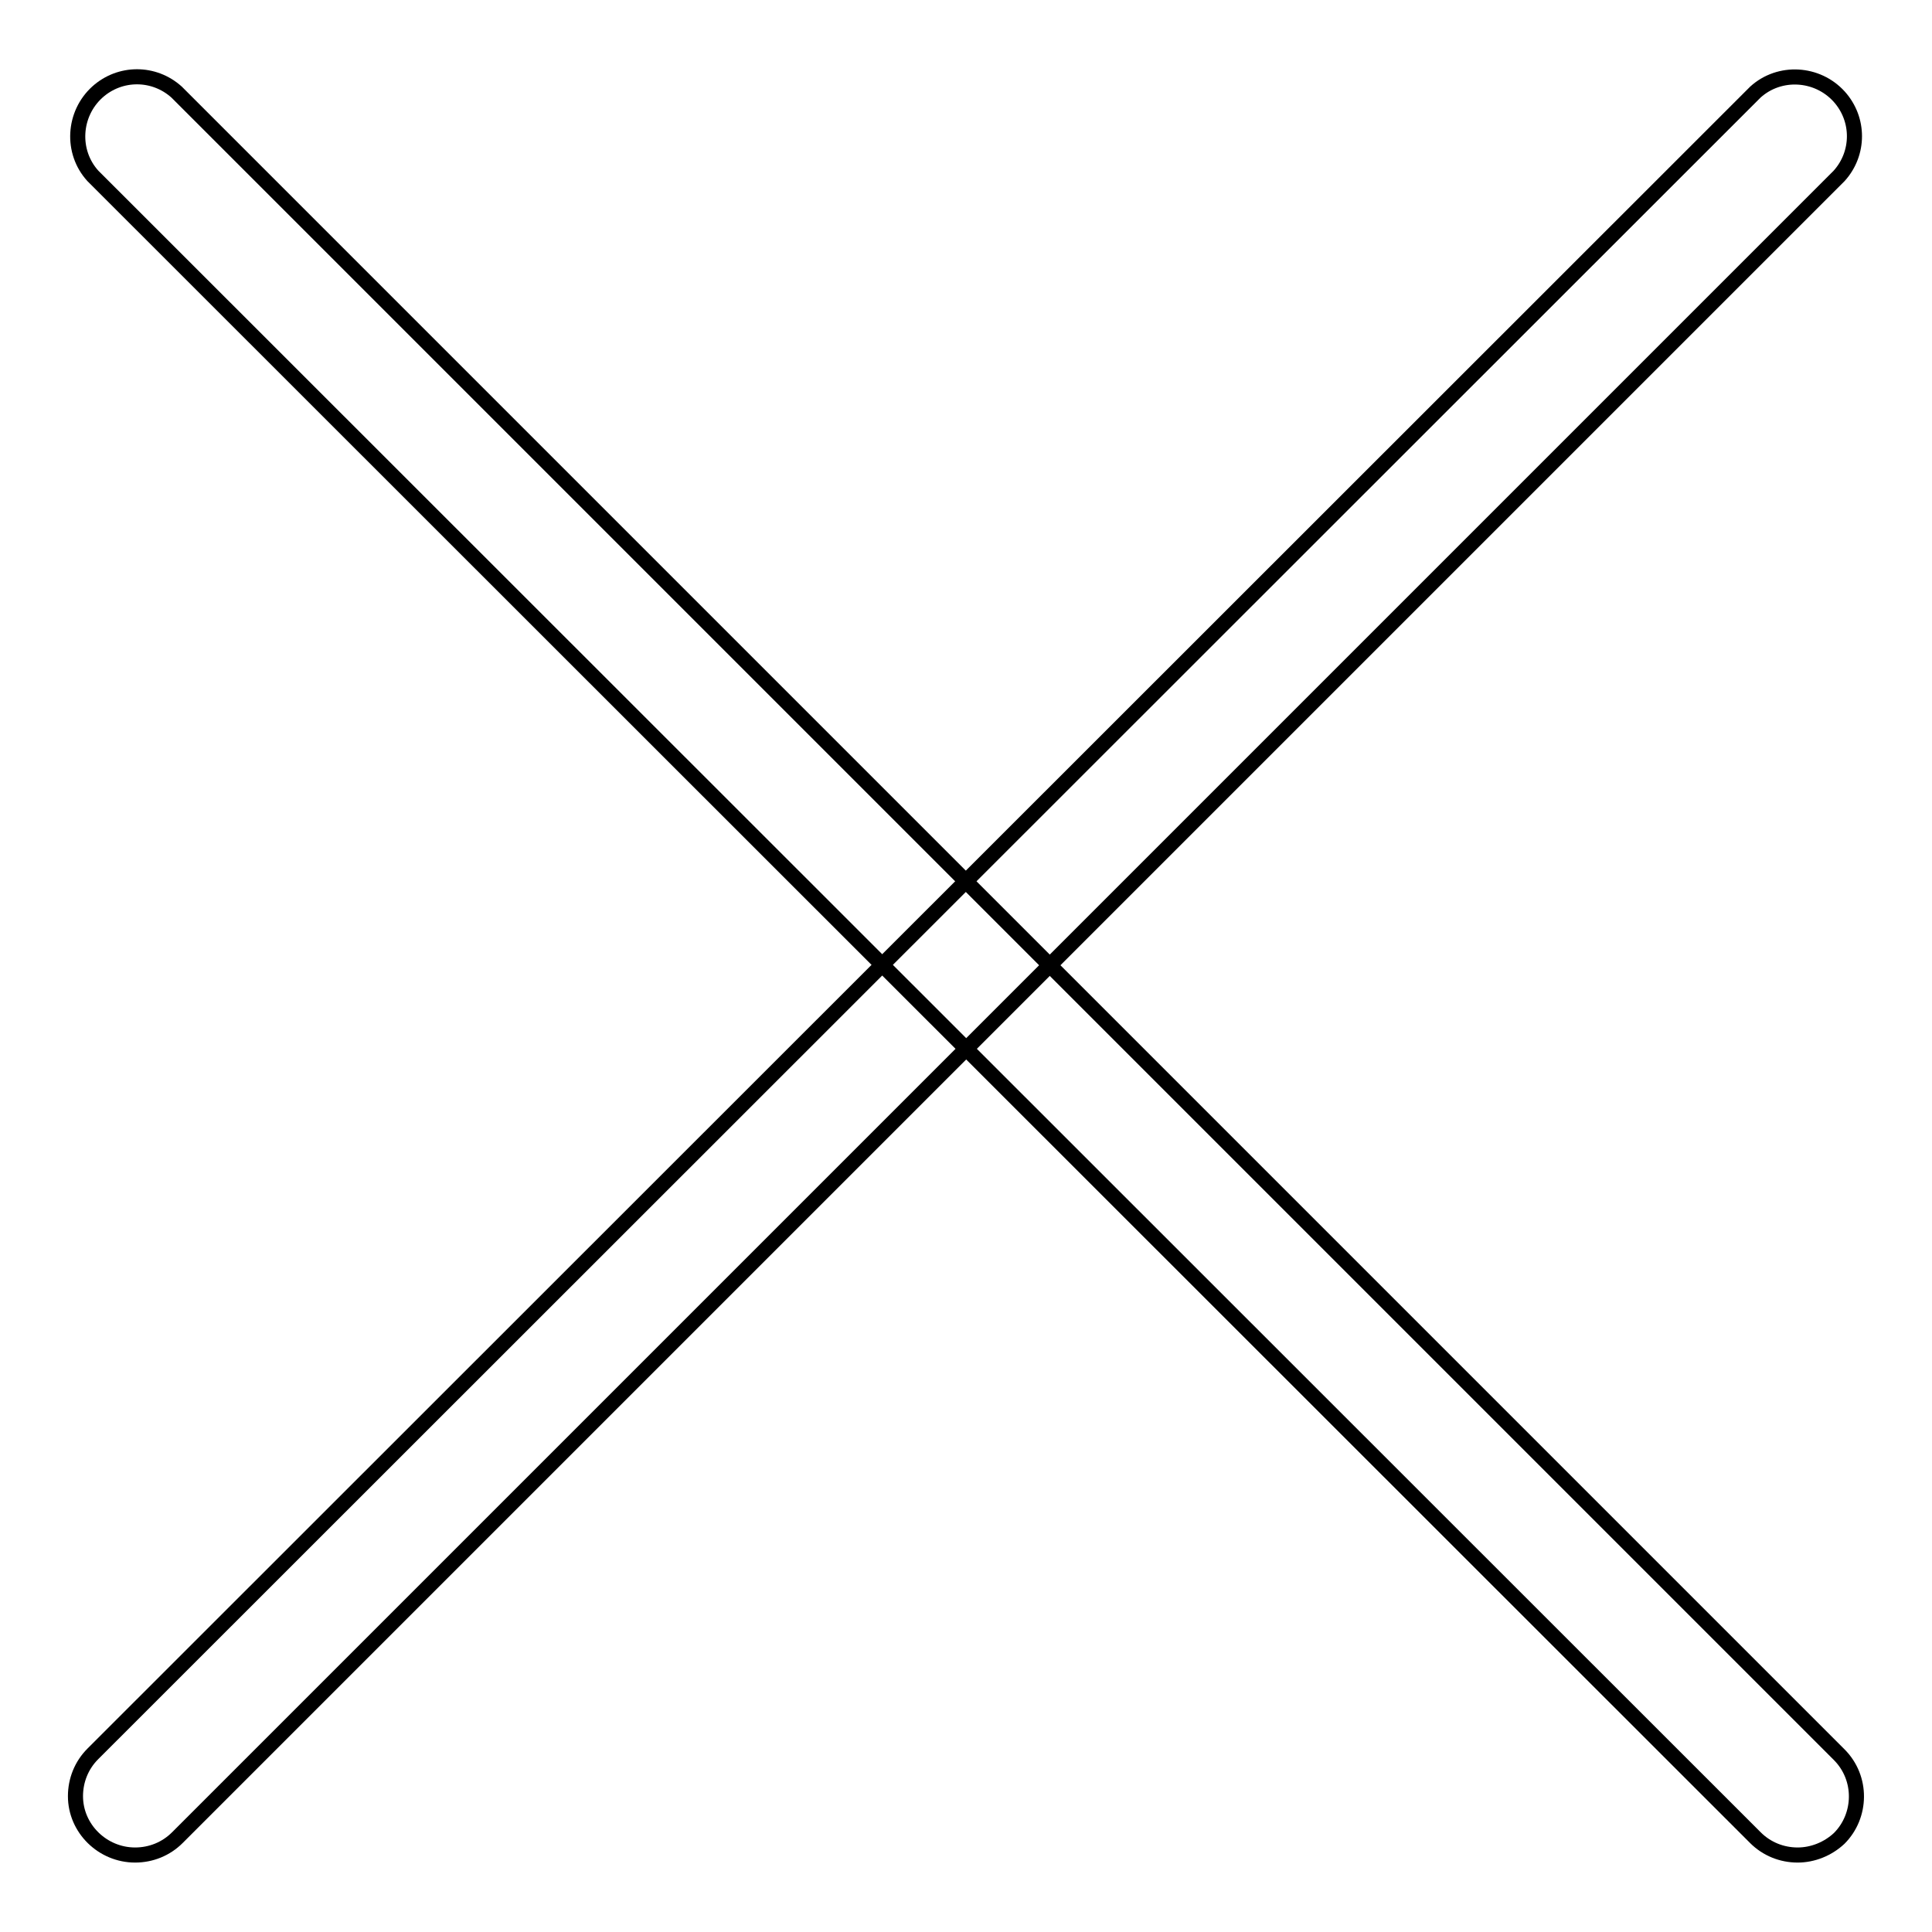 <?xml version="1.0" encoding="utf-8"?>
<!-- Svg Vector Icons : http://www.onlinewebfonts.com/icon -->
<!DOCTYPE svg PUBLIC "-//W3C//DTD SVG 1.1//EN" "http://www.w3.org/Graphics/SVG/1.1/DTD/svg11.dtd">
<svg version="1.1" xmlns="http://www.w3.org/2000/svg" xmlns:xlink="http://www.w3.org/1999/xlink" x="0px" y="0px" viewBox="0 0 256 256" enable-background="new 0 0 256 256" xml:space="preserve">
<g> <path stroke-width="2" fill-opacity="0" stroke="#000000"  d="M238.2,245.8c-2.1,0-4.1-0.8-5.6-2.3L12.3,23.3c-2.9-3.2-2.6-8.2,0.6-11.1c3-2.7,7.5-2.7,10.5,0 l220.3,220.3c3.1,3.1,3,8.1,0,11.1C242.2,245,240.2,245.8,238.2,245.8z"/> <path stroke-width="2" fill-opacity="0" stroke="#000000"  d="M17.9,245.8c-4.3,0-7.9-3.5-7.9-7.8c0-2.1,0.8-4.1,2.3-5.6L232.6,12.2c3.2-2.9,8.2-2.6,11.1,0.6 c2.7,3,2.7,7.5,0,10.5L23.5,243.5C22,245,20,245.8,17.9,245.8z"/></g>
</svg>